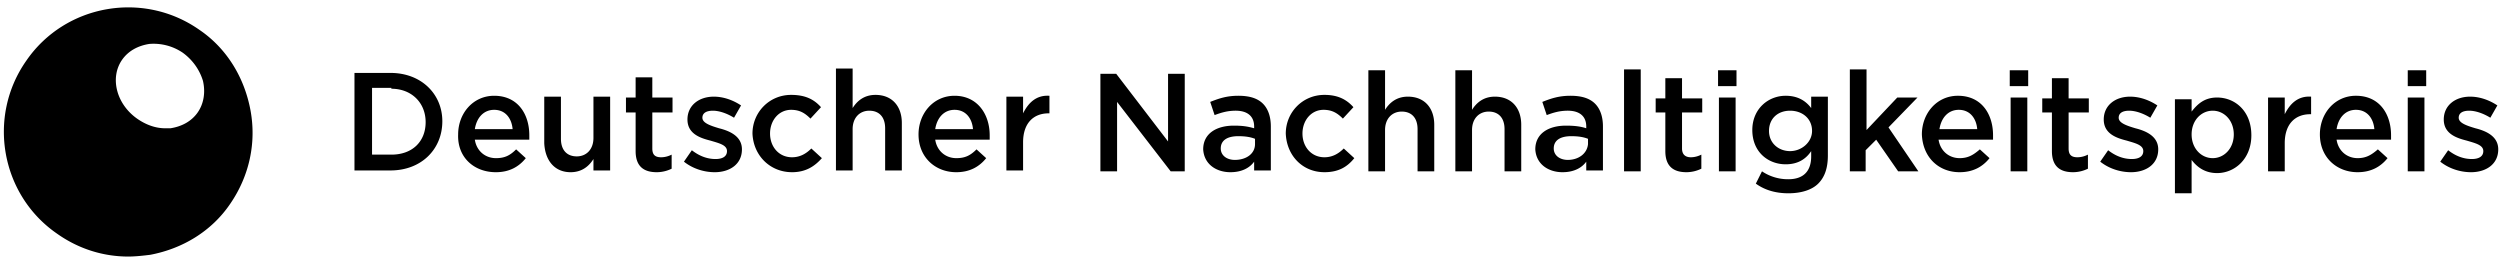 <svg xmlns="http://www.w3.org/2000/svg" viewBox="0 0 313 33"><g fill="#000" fill-rule="nonzero"><path d="M309.37 21.56c1.87 0 3.41-.99 3.41-2.86 0-1.65-1.54-2.31-2.86-2.64-1.1-.33-2.09-.66-2.09-1.32 0-.55.44-.88 1.32-.88.77 0 1.76.33 2.64.88l.88-1.54c-.99-.66-2.2-1.1-3.41-1.1-1.87 0-3.3 1.1-3.3 2.86 0 1.76 1.54 2.31 2.86 2.64 1.1.33 2.09.55 2.09 1.32 0 .66-.55.99-1.43.99-.99 0-1.98-.33-2.97-1.1l-.99 1.43c1.1.88 2.53 1.32 3.85 1.32zm-7.92-.11h2.09v-9.24h-2.09v9.24zm0-10.67h2.31V8.8h-2.31v1.98zm-8.91 5.39c.22-1.43 1.1-2.42 2.42-2.42 1.43 0 2.2 1.1 2.31 2.42h-4.73zm2.64 5.39c1.65 0 2.86-.66 3.74-1.76l-1.21-1.1c-.77.66-1.43 1.1-2.53 1.1-1.32 0-2.42-.88-2.64-2.31h6.82v-.55c0-2.64-1.43-4.95-4.4-4.95-2.64 0-4.51 2.2-4.51 4.84 0 2.86 2.09 4.73 4.73 4.73zm-11.22-.11h2.09v-3.52c0-2.42 1.32-3.63 3.19-3.63h.11v-2.2c-1.65-.11-2.64.88-3.3 2.2v-2.09h-2.09v9.24zm-6.93-1.65c-1.43 0-2.64-1.21-2.64-2.97 0-1.76 1.21-2.97 2.64-2.97 1.43 0 2.64 1.21 2.64 2.97 0 1.76-1.21 2.97-2.64 2.97zm-4.73 4.4h2.09v-4.18c.66.88 1.65 1.65 3.19 1.65 2.2 0 4.29-1.76 4.29-4.73 0-3.08-2.09-4.73-4.29-4.73-1.54 0-2.42.77-3.19 1.76v-1.54h-2.09V24.2zm-5.5-2.64c1.87 0 3.41-.99 3.41-2.86 0-1.65-1.54-2.31-2.86-2.64-1.1-.33-2.09-.66-2.09-1.32 0-.55.44-.88 1.32-.88.77 0 1.76.33 2.64.88l.88-1.54c-.99-.66-2.2-1.1-3.41-1.1-1.87 0-3.3 1.1-3.3 2.86 0 1.76 1.54 2.31 2.86 2.64 1.1.33 2.09.55 2.09 1.32 0 .66-.55.99-1.43.99-.99 0-1.98-.33-2.97-1.1l-.99 1.43c1.1.88 2.53 1.32 3.85 1.32zm-7.26 0c.77 0 1.43-.22 1.87-.44v-1.76c-.44.22-.88.33-1.32.33-.77 0-1.1-.33-1.1-1.1v-4.51h2.53v-1.76h-2.53V9.79h-2.09v2.53h-1.21v1.76h1.21v4.84c0 1.98 1.1 2.64 2.64 2.64zm-7.81-.11h2.09v-9.24h-2.09v9.24zm-.11-10.67h2.31V8.8h-2.31v1.98zm-8.8 5.39c.22-1.43 1.1-2.42 2.42-2.42 1.43 0 2.2 1.1 2.31 2.42h-4.73zm2.53 5.39c1.65 0 2.86-.66 3.74-1.76l-1.21-1.1c-.77.66-1.43 1.1-2.53 1.1-1.32 0-2.42-.88-2.64-2.31h6.82v-.55c0-2.64-1.43-4.95-4.4-4.95-2.64 0-4.51 2.2-4.51 4.84.11 2.86 2.09 4.73 4.73 4.73zm-13.86-.11h2.09v-2.64l1.32-1.32 2.75 3.96h2.53l-3.74-5.5 3.63-3.74h-2.53l-3.85 4.07V8.69h-2.09v12.76h-.11zm-7.37-2.53c-1.43 0-2.64-.99-2.64-2.53 0-1.54 1.1-2.53 2.64-2.53s2.75.99 2.75 2.53c0 1.43-1.32 2.53-2.75 2.53zm-.22 5.28c1.65 0 2.97-.44 3.74-1.21s1.21-1.87 1.21-3.52V12.1h-2.09v1.43c-.66-.88-1.65-1.54-3.19-1.54-2.2 0-4.18 1.65-4.18 4.29 0 2.75 1.98 4.29 4.18 4.29 1.54 0 2.53-.66 3.19-1.65v.66c0 1.87-.99 2.86-2.86 2.86a5.82 5.82 0 01-3.3-.99l-.77 1.54c1.21.88 2.64 1.21 4.07 1.21zm-8.69-2.75h2.09v-9.24h-2.09v9.24zm-.11-10.67h2.31V8.8h-2.31v1.98zm-3.96 10.78c.77 0 1.43-.22 1.87-.44v-1.76c-.44.22-.88.33-1.32.33-.66 0-1.1-.33-1.1-1.1v-4.51h2.53v-1.76h-2.53V9.79h-2.09v2.53h-1.21v1.76h1.21v4.84c0 1.98 1.1 2.64 2.64 2.64zm-7.81-.11h2.09V8.69h-2.09v12.76zm-7.04-1.43c-.99 0-1.76-.55-1.76-1.43 0-.99.77-1.54 2.2-1.54.88 0 1.54.11 2.09.33v.66c-.11 1.21-1.21 1.98-2.53 1.98zm-.66 1.54c1.43 0 2.42-.55 2.97-1.32v1.1h2.09v-5.5c0-1.21-.33-2.2-.99-2.86-.66-.66-1.65-.99-3.08-.99-1.43 0-2.42.33-3.52.77l.55 1.65c.88-.33 1.65-.55 2.64-.55 1.43 0 2.31.66 2.31 1.98v.22c-.66-.22-1.43-.33-2.53-.33-2.2 0-3.85.99-3.85 2.97.11 1.87 1.65 2.86 3.41 2.86zm-13.42-.11h2.09v-5.17c0-1.43.88-2.31 2.09-2.31s1.98.77 1.98 2.2v5.28h2.09v-5.83c0-2.09-1.21-3.52-3.3-3.52-1.43 0-2.31.77-2.86 1.65V8.8h-2.09v12.65zm-10.89 0h2.09v-5.17c0-1.43.88-2.31 2.09-2.31s1.98.77 1.98 2.2v5.28h2.09v-5.83c0-2.09-1.21-3.52-3.3-3.52-1.43 0-2.31.77-2.86 1.65V8.8h-2.09v12.65zm-5.5.11c1.76 0 2.86-.66 3.74-1.76l-1.32-1.21c-.66.66-1.43 1.1-2.42 1.1-1.65 0-2.75-1.32-2.75-2.97 0-1.65 1.1-2.97 2.64-2.97 1.1 0 1.76.44 2.42 1.1l1.32-1.43c-.88-.99-1.98-1.54-3.63-1.54-2.75 0-4.84 2.2-4.84 4.84.11 2.75 2.09 4.84 4.84 4.84zm-11.22-1.54c-.99 0-1.76-.55-1.76-1.43 0-.99.77-1.54 2.2-1.54.88 0 1.54.11 2.09.33v.66c0 1.21-1.1 1.98-2.53 1.98zm-.55 1.54c1.43 0 2.42-.55 2.97-1.32v1.1h2.09v-5.5c0-1.21-.33-2.2-.99-2.86-.66-.66-1.65-.99-3.08-.99-1.43 0-2.42.33-3.52.77l.55 1.65c.88-.33 1.65-.55 2.64-.55 1.43 0 2.31.66 2.31 1.98v.22c-.77-.22-1.43-.33-2.53-.33-2.2 0-3.85.99-3.85 2.97.11 1.87 1.65 2.86 3.41 2.86zm-16.28-.11h2.09v-8.69l6.71 8.69h1.76V9.24h-2.09v8.47l-6.49-8.47h-1.98v12.21zM126 21.34h2.09v-3.52c0-2.42 1.32-3.63 3.19-3.63h.11v-2.2c-1.65-.11-2.64.88-3.3 2.2V12.1H126v9.24zm-8.91-5.17c.22-1.43 1.1-2.42 2.42-2.42 1.43 0 2.2 1.1 2.31 2.42h-4.73zm2.64 5.39c1.65 0 2.86-.66 3.74-1.76l-1.21-1.1c-.77.77-1.43 1.1-2.53 1.1-1.32 0-2.42-.88-2.64-2.31h6.82v-.55c0-2.64-1.54-4.95-4.4-4.95-2.64 0-4.51 2.2-4.51 4.84 0 2.86 2.09 4.73 4.73 4.73zm-15.07-.22h2.09v-5.17c0-1.43.88-2.31 2.09-2.31s1.98.77 1.98 2.2v5.28h2.09V15.4c0-2.09-1.21-3.52-3.3-3.52-1.43 0-2.31.77-2.86 1.65V8.58h-2.09v12.76zm-5.5.22c1.76 0 2.86-.77 3.74-1.76l-1.32-1.21c-.66.66-1.43 1.1-2.42 1.1-1.65 0-2.75-1.32-2.75-2.97 0-1.65 1.1-2.97 2.64-2.97 1.1 0 1.76.44 2.42 1.1l1.32-1.43c-.88-.99-1.98-1.54-3.74-1.54-2.75 0-4.84 2.2-4.84 4.84.11 2.75 2.2 4.84 4.95 4.84zm-9.68 0c1.87 0 3.41-.99 3.41-2.86 0-1.65-1.54-2.31-2.86-2.64-1.1-.33-2.09-.66-2.09-1.32 0-.55.44-.88 1.32-.88.77 0 1.76.33 2.64.88l.88-1.54c-.99-.66-2.2-1.1-3.41-1.1-1.87 0-3.3 1.1-3.3 2.86 0 1.76 1.54 2.31 2.86 2.64 1.1.33 2.09.55 2.09 1.32 0 .66-.55.99-1.43.99-.99 0-1.98-.33-2.97-1.1l-.99 1.43c1.1.88 2.53 1.32 3.85 1.32zm-7.26 0c.77 0 1.43-.22 1.87-.44v-1.76c-.44.22-.88.33-1.32.33-.77 0-1.1-.33-1.1-1.1v-4.51h2.53v-1.87h-2.53V9.68h-2.09v2.53h-1.21v1.87h1.21v4.84c0 1.98 1.1 2.64 2.64 2.64zm-10.78 0c1.43 0 2.31-.77 2.86-1.65v1.43h2.09V12.1H74.3v5.17c0 1.43-.88 2.31-2.09 2.31s-1.98-.77-1.98-2.2V12.1h-2.09v5.83c.11 2.2 1.32 3.63 3.3 3.63zm-11.99-5.39c.22-1.43 1.1-2.42 2.42-2.42 1.43 0 2.2 1.1 2.31 2.42h-4.73zm2.64 5.39c1.65 0 2.86-.66 3.74-1.76l-1.21-1.1c-.77.77-1.43 1.1-2.53 1.1-1.32 0-2.42-.88-2.64-2.31h6.82v-.55c0-2.64-1.43-4.95-4.4-4.95-2.64 0-4.51 2.2-4.51 4.84-.11 2.86 1.98 4.73 4.73 4.73zM49 11.11c2.53 0 4.29 1.76 4.29 4.18s-1.65 4.07-4.29 4.07h-2.42V11H49v.11zm-4.62 10.23h4.51c3.85 0 6.49-2.64 6.49-6.16 0-3.41-2.64-6.05-6.49-6.05h-4.51v12.21zM24.75 14.08c-.77 1.1-1.98 1.76-3.41 1.98h-.66c-1.21 0-2.42-.44-3.52-1.21-2.64-1.87-3.41-5.17-1.87-7.37.77-1.1 1.98-1.76 3.41-1.98a6.5 6.5 0 014.18 1.1c1.21.88 2.09 2.09 2.53 3.52.33 1.43.11 2.86-.66 3.96m6.6-.33c-.77-4.07-2.97-7.7-6.38-10.01C17.93-1.21 8.14.55 3.3 7.59-1.65 14.63.11 24.42 7.15 29.26c2.64 1.87 5.72 2.86 8.91 2.86.88 0 1.87-.11 2.75-.22 4.07-.77 7.7-2.97 10.01-6.38 2.42-3.52 3.3-7.7 2.53-11.77"/></g></svg>